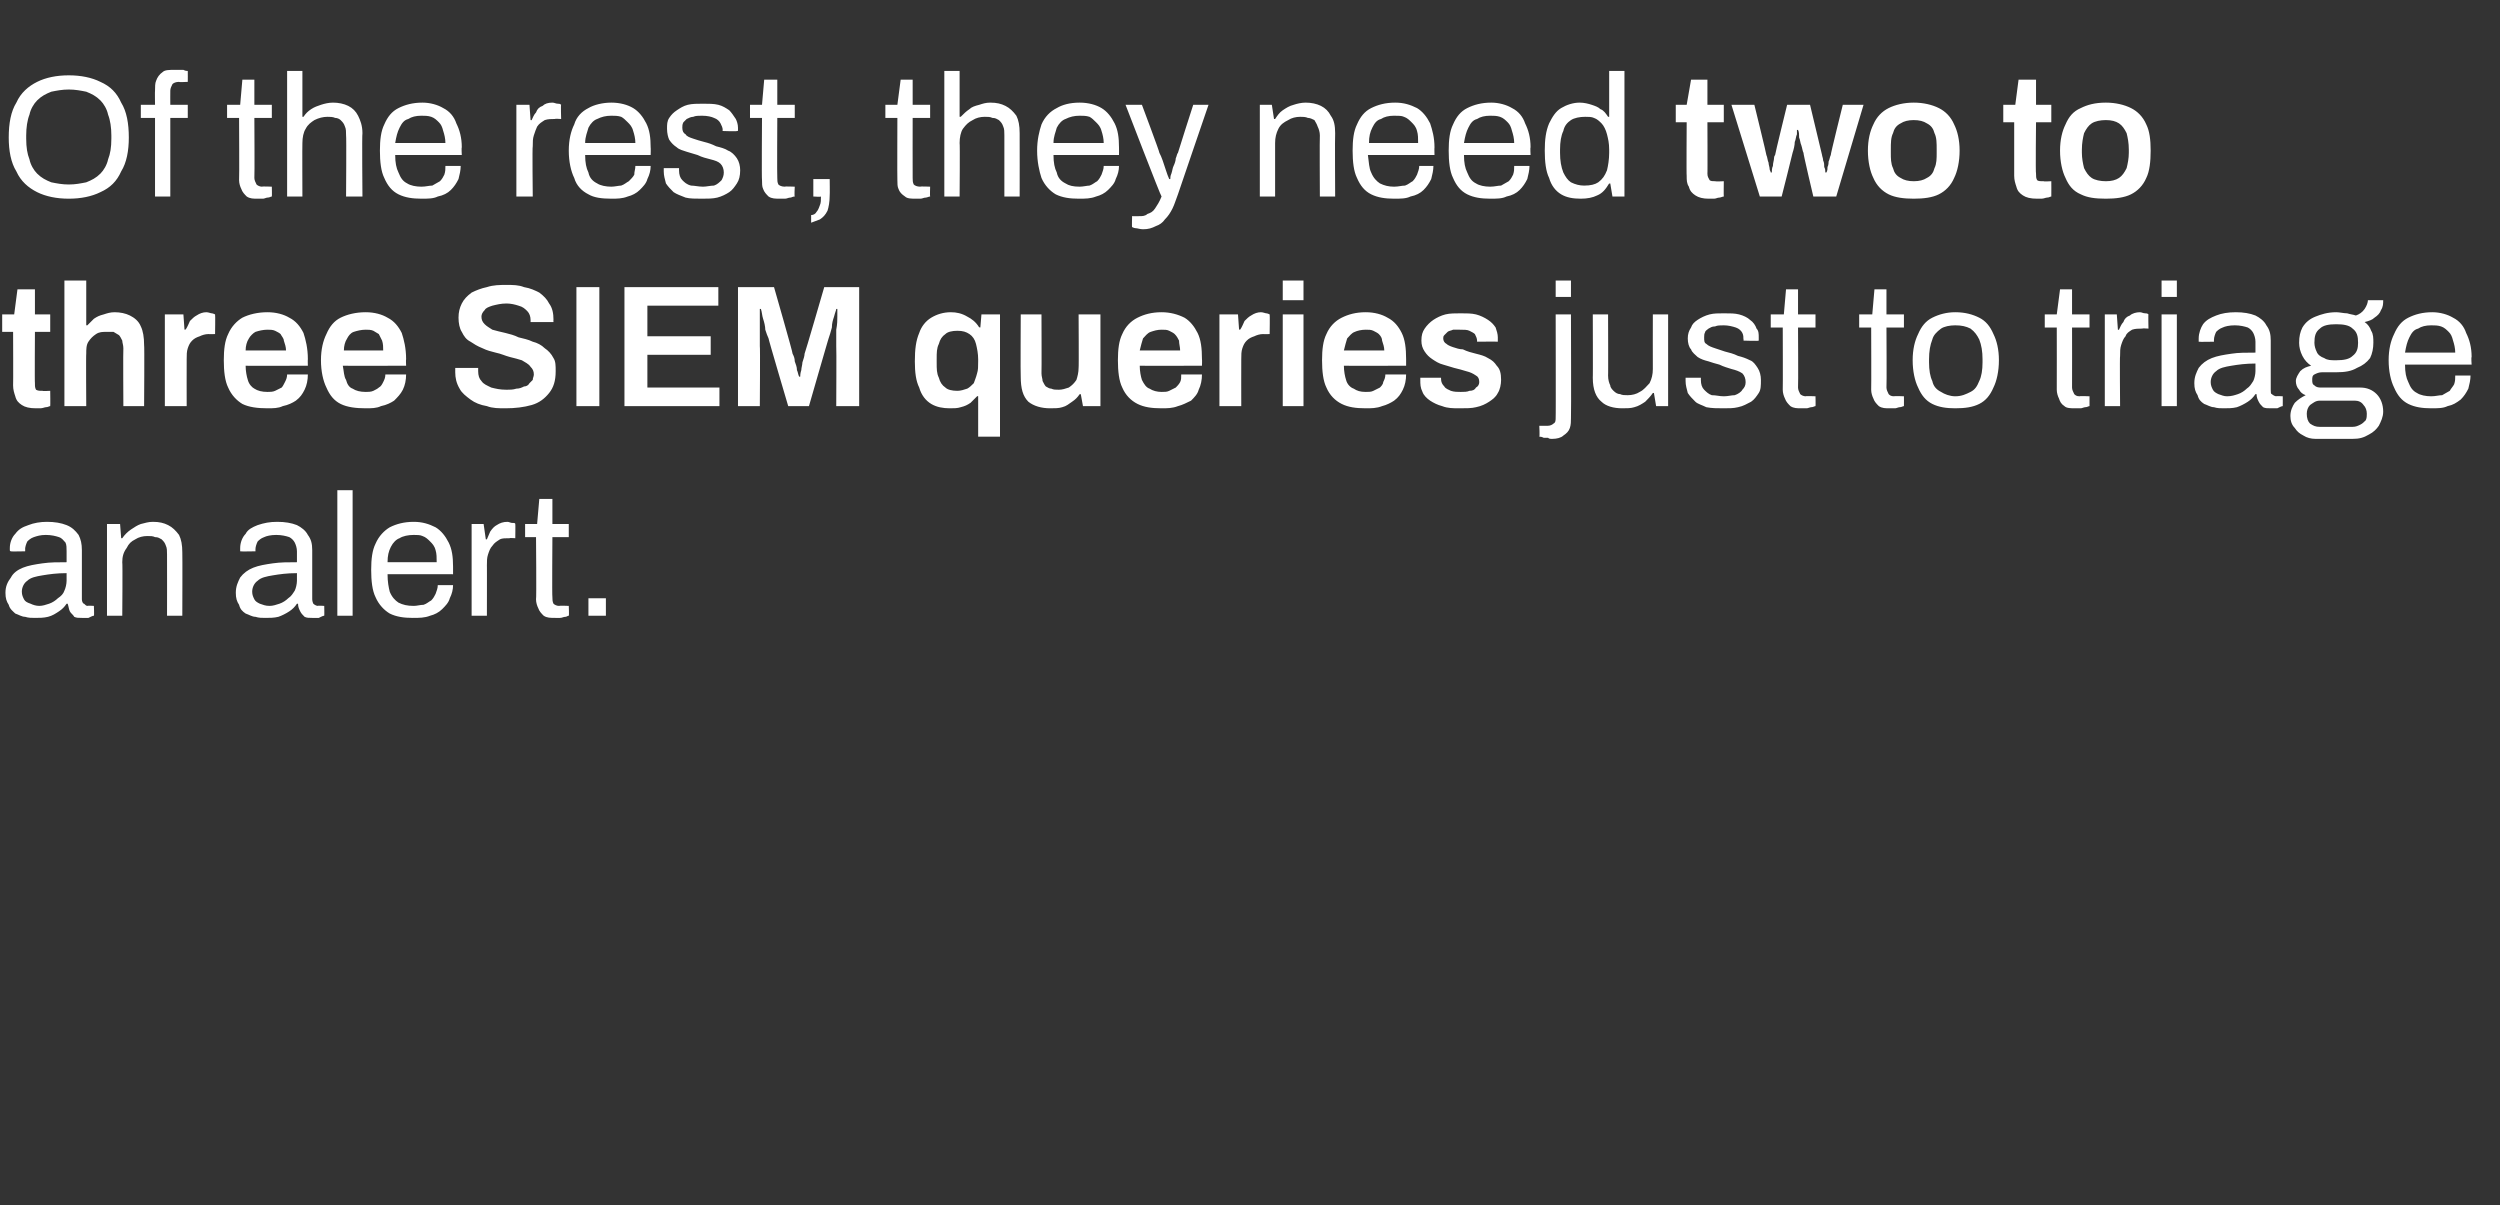 <?xml version="1.0" standalone="no"?><!DOCTYPE svg PUBLIC "-//W3C//DTD SVG 1.1//EN" "http://www.w3.org/Graphics/SVG/1.1/DTD/svg11.dtd"><svg xmlns="http://www.w3.org/2000/svg" version="1.1" width="229px" height="110.4px" viewBox="0 -4 229 110.4" style="top:-4px"><rect x="0" y="-4" width="229" height="110.4" fill="#333333" stroke="none"/>  <desc>Of the rest, they need two to three SIEM queries just to triage an alert.</desc>  <defs/>  <g id="Polygon584101">    <path d="M 3.2 52.6 C 2.9 52.6 2.6 52.6 2.3 52.5 C 2 52.5 1.7 52.3 1.4 52.2 C 1.2 52 0.9 51.8 0.8 51.4 C 0.6 51.1 0.5 50.8 0.5 50.3 C 0.5 49.7 0.7 49.3 1 48.9 C 1.2 48.5 1.6 48.2 2.1 48 C 2.6 47.8 3.2 47.7 3.9 47.6 C 4.6 47.5 5.3 47.5 6.1 47.5 C 6.1 47.5 6.1 46.5 6.1 46.5 C 6.1 46.2 6.1 45.9 6 45.7 C 5.8 45.5 5.7 45.3 5.4 45.2 C 5.1 45.1 4.7 45 4.2 45 C 3.7 45 3.4 45.1 3.1 45.2 C 2.8 45.3 2.6 45.5 2.5 45.6 C 2.4 45.8 2.3 46.1 2.3 46.3 C 2.32 46.29 2.3 46.5 2.3 46.5 C 2.3 46.5 0.96 46.53 1 46.5 C 0.9 46.5 0.9 46.4 0.9 46.4 C 0.9 46.3 0.9 46.3 0.9 46.2 C 0.9 45.7 1.1 45.2 1.4 44.9 C 1.7 44.5 2 44.3 2.6 44.1 C 3.1 43.9 3.7 43.8 4.3 43.8 C 5 43.8 5.6 43.9 6.1 44.1 C 6.6 44.3 6.9 44.6 7.2 45 C 7.4 45.4 7.5 45.8 7.5 46.4 C 7.5 46.4 7.5 50.9 7.5 50.9 C 7.5 51.1 7.6 51.3 7.7 51.3 C 7.8 51.4 7.9 51.5 8 51.5 C 8.02 51.46 8.6 51.5 8.6 51.5 C 8.6 51.5 8.64 52.38 8.6 52.4 C 8.5 52.4 8.3 52.5 8.1 52.6 C 8 52.6 7.8 52.6 7.5 52.6 C 7.2 52.6 7 52.6 6.8 52.5 C 6.7 52.3 6.5 52.2 6.4 52 C 6.3 51.8 6.3 51.6 6.2 51.3 C 6.2 51.3 6.1 51.3 6.1 51.3 C 5.9 51.6 5.7 51.8 5.4 52 C 5.1 52.2 4.8 52.4 4.4 52.5 C 4 52.6 3.6 52.6 3.2 52.6 Z M 3.6 51.5 C 3.9 51.5 4.2 51.4 4.5 51.3 C 4.8 51.2 5.1 51 5.3 50.8 C 5.6 50.6 5.8 50.4 5.9 50.1 C 6 49.9 6.1 49.5 6.1 49.2 C 6.1 49.2 6.1 48.5 6.1 48.5 C 5.2 48.5 4.5 48.6 3.9 48.7 C 3.3 48.8 2.8 48.9 2.5 49.2 C 2.2 49.4 2 49.8 2 50.2 C 2 50.5 2.1 50.7 2.2 50.9 C 2.3 51.1 2.5 51.2 2.8 51.3 C 3 51.4 3.3 51.5 3.6 51.5 Z M 9.8 52.4 L 9.8 44 L 11 44 L 11.1 45.3 C 11.1 45.3 11.21 45.3 11.2 45.3 C 11.4 45 11.7 44.7 12 44.5 C 12.3 44.3 12.6 44.1 12.9 44 C 13.3 43.9 13.6 43.8 14 43.8 C 14.6 43.8 15 43.9 15.4 44.1 C 15.8 44.3 16.1 44.6 16.4 45 C 16.6 45.4 16.7 45.9 16.7 46.6 C 16.72 46.64 16.7 52.4 16.7 52.4 L 15.3 52.4 C 15.3 52.4 15.31 46.83 15.3 46.8 C 15.3 46.5 15.3 46.2 15.2 46 C 15.1 45.7 15 45.6 14.8 45.4 C 14.6 45.3 14.5 45.2 14.2 45.2 C 14 45.1 13.8 45.1 13.5 45.1 C 13.1 45.1 12.7 45.2 12.4 45.4 C 12 45.6 11.8 45.8 11.6 46.2 C 11.3 46.6 11.2 47 11.2 47.5 C 11.24 47.5 11.2 52.4 11.2 52.4 L 9.8 52.4 Z M 24.3 52.6 C 24 52.6 23.7 52.6 23.4 52.5 C 23.1 52.5 22.8 52.3 22.5 52.2 C 22.2 52 22 51.8 21.9 51.4 C 21.7 51.1 21.6 50.8 21.6 50.3 C 21.6 49.7 21.8 49.3 22 48.9 C 22.3 48.5 22.7 48.2 23.2 48 C 23.7 47.8 24.3 47.7 25 47.6 C 25.7 47.5 26.4 47.5 27.2 47.5 C 27.2 47.5 27.2 46.5 27.2 46.5 C 27.2 46.2 27.1 45.9 27 45.7 C 26.9 45.5 26.7 45.3 26.5 45.2 C 26.2 45.1 25.8 45 25.3 45 C 24.8 45 24.4 45.1 24.2 45.2 C 23.9 45.3 23.7 45.5 23.6 45.6 C 23.5 45.8 23.4 46.1 23.4 46.3 C 23.4 46.29 23.4 46.5 23.4 46.5 C 23.4 46.5 22.04 46.53 22 46.5 C 22 46.5 22 46.4 22 46.4 C 22 46.3 22 46.3 22 46.2 C 22 45.7 22.2 45.2 22.5 44.9 C 22.7 44.5 23.1 44.3 23.6 44.1 C 24.2 43.9 24.7 43.8 25.4 43.8 C 26.1 43.8 26.7 43.9 27.2 44.1 C 27.6 44.3 28 44.6 28.2 45 C 28.5 45.4 28.6 45.8 28.6 46.4 C 28.6 46.4 28.6 50.9 28.6 50.9 C 28.6 51.1 28.7 51.3 28.7 51.3 C 28.8 51.4 29 51.5 29.1 51.5 C 29.1 51.46 29.7 51.5 29.7 51.5 C 29.7 51.5 29.72 52.38 29.7 52.4 C 29.6 52.4 29.4 52.5 29.2 52.6 C 29 52.6 28.8 52.6 28.6 52.6 C 28.3 52.6 28.1 52.6 27.9 52.5 C 27.7 52.3 27.6 52.2 27.5 52 C 27.4 51.8 27.3 51.6 27.3 51.3 C 27.3 51.3 27.2 51.3 27.2 51.3 C 27 51.6 26.8 51.8 26.5 52 C 26.2 52.2 25.8 52.4 25.5 52.5 C 25.1 52.6 24.7 52.6 24.3 52.6 Z M 24.7 51.5 C 25 51.5 25.3 51.4 25.6 51.3 C 25.9 51.2 26.2 51 26.4 50.8 C 26.7 50.6 26.8 50.4 27 50.1 C 27.1 49.9 27.2 49.5 27.2 49.2 C 27.2 49.2 27.2 48.5 27.2 48.5 C 26.3 48.5 25.6 48.6 25 48.7 C 24.4 48.8 23.9 48.9 23.6 49.2 C 23.3 49.4 23.1 49.8 23.1 50.2 C 23.1 50.5 23.2 50.7 23.3 50.9 C 23.4 51.1 23.6 51.2 23.8 51.3 C 24.1 51.4 24.3 51.5 24.7 51.5 Z M 30.9 52.4 L 30.9 40.9 L 32.3 40.9 L 32.3 52.4 L 30.9 52.4 Z M 37.8 52.6 C 37 52.6 36.3 52.5 35.7 52.2 C 35.2 51.9 34.7 51.4 34.4 50.7 C 34.1 50.1 34 49.2 34 48.2 C 34 47.2 34.1 46.4 34.4 45.8 C 34.7 45.1 35.2 44.6 35.7 44.3 C 36.3 44 37 43.8 37.9 43.8 C 38.7 43.8 39.3 44 39.9 44.3 C 40.4 44.6 40.8 45.1 41.1 45.7 C 41.4 46.3 41.5 47 41.5 47.9 C 41.5 47.92 41.5 48.6 41.5 48.6 C 41.5 48.6 35.45 48.59 35.5 48.6 C 35.5 49.3 35.6 49.8 35.7 50.2 C 35.9 50.7 36.2 51 36.5 51.2 C 36.9 51.4 37.3 51.5 37.9 51.5 C 38.2 51.5 38.5 51.4 38.8 51.4 C 39.1 51.3 39.3 51.1 39.5 51 C 39.7 50.8 39.8 50.6 39.9 50.4 C 40 50.1 40.1 49.9 40.1 49.6 C 40.1 49.6 41.5 49.6 41.5 49.6 C 41.5 50 41.4 50.4 41.2 50.8 C 41.1 51.2 40.8 51.5 40.5 51.8 C 40.2 52.1 39.8 52.3 39.4 52.4 C 38.9 52.6 38.4 52.6 37.8 52.6 Z M 35.5 47.5 C 35.5 47.5 40 47.5 40 47.5 C 40 47.1 40 46.7 39.9 46.4 C 39.8 46 39.6 45.8 39.4 45.6 C 39.2 45.4 39 45.2 38.7 45.1 C 38.5 45 38.2 45 37.9 45 C 37.4 45 36.9 45.1 36.6 45.3 C 36.3 45.4 36 45.7 35.8 46.1 C 35.6 46.5 35.5 46.9 35.5 47.5 Z M 43.2 52.4 L 43.2 44 L 44.3 44 L 44.5 45.4 C 44.5 45.4 44.58 45.42 44.6 45.4 C 44.7 45.2 44.8 44.9 44.9 44.7 C 45.1 44.4 45.3 44.2 45.5 44.1 C 45.8 43.9 46.1 43.8 46.5 43.8 C 46.6 43.8 46.8 43.9 46.9 43.9 C 47.1 43.9 47.2 43.9 47.2 44 C 47.22 43.97 47.2 45.3 47.2 45.3 C 47.2 45.3 46.69 45.26 46.7 45.3 C 46.3 45.3 46 45.3 45.8 45.4 C 45.5 45.6 45.3 45.7 45.1 46 C 44.9 46.2 44.8 46.5 44.7 46.8 C 44.6 47.1 44.6 47.4 44.6 47.8 C 44.61 47.76 44.6 52.4 44.6 52.4 L 43.2 52.4 Z M 50.9 52.6 C 50.4 52.6 50.1 52.6 49.8 52.4 C 49.6 52.2 49.4 52 49.3 51.7 C 49.2 51.5 49.1 51.2 49.1 50.9 C 49.15 50.86 49.1 45.2 49.1 45.2 L 48.1 45.2 L 48.1 44 L 49.2 44 L 49.4 41.7 L 50.6 41.7 L 50.6 44 L 52.1 44 L 52.1 45.2 L 50.6 45.2 C 50.6 45.2 50.56 50.66 50.6 50.7 C 50.6 50.9 50.6 51.1 50.7 51.3 C 50.8 51.4 51 51.5 51.2 51.5 C 51.25 51.46 52.1 51.5 52.1 51.5 C 52.1 51.5 52.14 52.38 52.1 52.4 C 52 52.4 51.9 52.5 51.8 52.5 C 51.6 52.5 51.5 52.6 51.3 52.6 C 51.1 52.6 51 52.6 50.9 52.6 Z M 53.9 52.4 L 53.9 50.8 L 55.5 50.8 L 55.5 52.4 L 53.9 52.4 Z " stroke="none" fill="#ffffff"/>  </g>  <g id="Polygon584100">    <path d="M 3.3 33.4 C 2.7 33.4 2.3 33.3 2 33.1 C 1.7 32.9 1.5 32.7 1.4 32.3 C 1.3 32 1.2 31.7 1.2 31.3 C 1.22 31.33 1.2 26.4 1.2 26.4 L 0.2 26.4 L 0.2 24.8 L 1.3 24.8 L 1.6 22.5 L 3.2 22.5 L 3.2 24.8 L 4.6 24.8 L 4.6 26.4 L 3.2 26.4 C 3.2 26.4 3.17 31.14 3.2 31.1 C 3.2 31.4 3.2 31.5 3.3 31.7 C 3.5 31.8 3.6 31.8 3.9 31.8 C 3.87 31.84 4.6 31.8 4.6 31.8 C 4.6 31.8 4.62 33.18 4.6 33.2 C 4.5 33.2 4.4 33.3 4.2 33.3 C 4.1 33.3 3.9 33.4 3.7 33.4 C 3.6 33.4 3.4 33.4 3.3 33.4 Z M 5.9 33.2 L 5.9 21.7 L 7.9 21.7 L 7.9 25.8 C 7.9 25.8 7.98 25.79 8 25.8 C 8.2 25.6 8.4 25.4 8.6 25.2 C 8.9 25 9.1 24.9 9.5 24.8 C 9.8 24.7 10.1 24.6 10.5 24.6 C 11 24.6 11.5 24.7 11.9 24.9 C 12.3 25.1 12.7 25.4 12.9 25.9 C 13.1 26.3 13.2 26.9 13.2 27.6 C 13.24 27.57 13.2 33.2 13.2 33.2 L 11.3 33.2 C 11.3 33.2 11.27 27.92 11.3 27.9 C 11.3 27.6 11.2 27.4 11.2 27.2 C 11.1 27 11 26.8 10.9 26.7 C 10.7 26.6 10.6 26.5 10.4 26.4 C 10.2 26.4 10 26.4 9.7 26.4 C 9.4 26.4 9.1 26.4 8.8 26.6 C 8.5 26.8 8.3 27 8.1 27.3 C 7.9 27.6 7.9 28 7.9 28.4 C 7.87 28.35 7.9 33.2 7.9 33.2 L 5.9 33.2 Z M 15.1 33.2 L 15.1 24.8 L 16.8 24.8 L 16.9 26.2 C 16.9 26.2 17.04 26.16 17 26.2 C 17.2 25.9 17.3 25.6 17.4 25.4 C 17.6 25.2 17.8 25 18 24.9 C 18.3 24.7 18.6 24.6 18.9 24.6 C 19.1 24.6 19.3 24.7 19.4 24.7 C 19.5 24.7 19.7 24.8 19.7 24.8 C 19.73 24.78 19.7 26.6 19.7 26.6 C 19.7 26.6 19.14 26.62 19.1 26.6 C 18.8 26.6 18.5 26.7 18.3 26.8 C 18 26.9 17.8 27 17.6 27.2 C 17.4 27.4 17.3 27.6 17.2 27.9 C 17.1 28.2 17.1 28.5 17.1 28.9 C 17.09 28.91 17.1 33.2 17.1 33.2 L 15.1 33.2 Z M 24.5 33.4 C 23.6 33.4 22.8 33.3 22.2 33 C 21.7 32.7 21.2 32.2 20.9 31.5 C 20.6 30.9 20.5 30 20.5 29 C 20.5 28 20.6 27.2 20.9 26.6 C 21.2 25.9 21.7 25.4 22.2 25.1 C 22.8 24.8 23.6 24.6 24.5 24.6 C 25.3 24.6 26 24.8 26.5 25.1 C 27.1 25.4 27.5 25.9 27.8 26.5 C 28 27.1 28.2 27.9 28.2 28.9 C 28.18 28.94 28.2 29.5 28.2 29.5 C 28.2 29.5 22.46 29.52 22.5 29.5 C 22.5 30 22.6 30.5 22.7 30.8 C 22.8 31.2 23.1 31.5 23.3 31.6 C 23.6 31.8 24 31.9 24.5 31.9 C 24.7 31.9 25 31.9 25.2 31.8 C 25.4 31.7 25.6 31.6 25.8 31.5 C 25.9 31.4 26 31.2 26.1 31 C 26.2 30.8 26.3 30.6 26.3 30.3 C 26.3 30.3 28.2 30.3 28.2 30.3 C 28.2 30.8 28.1 31.3 27.9 31.7 C 27.7 32.1 27.5 32.4 27.1 32.7 C 26.8 32.9 26.4 33.1 25.9 33.2 C 25.5 33.4 25 33.4 24.5 33.4 Z M 22.5 28.1 C 22.5 28.1 26.2 28.1 26.2 28.1 C 26.2 27.8 26.1 27.5 26 27.2 C 26 27 25.8 26.8 25.7 26.6 C 25.6 26.5 25.4 26.4 25.2 26.3 C 25 26.2 24.7 26.2 24.5 26.2 C 24.1 26.2 23.7 26.3 23.4 26.4 C 23.2 26.5 22.9 26.8 22.8 27 C 22.6 27.3 22.5 27.7 22.5 28.1 Z M 33.5 33.4 C 32.6 33.4 31.8 33.3 31.2 33 C 30.6 32.7 30.2 32.2 29.9 31.5 C 29.6 30.9 29.4 30 29.4 29 C 29.4 28 29.6 27.2 29.9 26.6 C 30.2 25.9 30.6 25.4 31.2 25.1 C 31.8 24.8 32.6 24.6 33.5 24.6 C 34.3 24.6 35 24.8 35.5 25.1 C 36.1 25.4 36.5 25.9 36.8 26.5 C 37 27.1 37.2 27.9 37.2 28.9 C 37.17 28.94 37.2 29.5 37.2 29.5 C 37.2 29.5 31.44 29.52 31.4 29.5 C 31.5 30 31.5 30.5 31.7 30.8 C 31.8 31.2 32 31.5 32.3 31.6 C 32.6 31.8 33 31.9 33.5 31.9 C 33.7 31.9 34 31.9 34.2 31.8 C 34.4 31.7 34.6 31.6 34.7 31.5 C 34.9 31.4 35 31.2 35.1 31 C 35.2 30.8 35.3 30.6 35.3 30.3 C 35.3 30.3 37.2 30.3 37.2 30.3 C 37.2 30.8 37.1 31.3 36.9 31.7 C 36.7 32.1 36.4 32.4 36.1 32.7 C 35.8 32.9 35.4 33.1 34.9 33.2 C 34.5 33.4 34 33.4 33.5 33.4 Z M 31.5 28.1 C 31.5 28.1 35.1 28.1 35.1 28.1 C 35.1 27.8 35.1 27.5 35 27.2 C 34.9 27 34.8 26.8 34.7 26.6 C 34.5 26.5 34.4 26.4 34.2 26.3 C 34 26.2 33.7 26.2 33.5 26.2 C 33.1 26.2 32.7 26.3 32.4 26.4 C 32.1 26.5 31.9 26.8 31.8 27 C 31.6 27.3 31.5 27.7 31.5 28.1 Z M 46.3 33.4 C 45.7 33.4 45.1 33.4 44.6 33.2 C 44 33.1 43.5 32.9 43.1 32.6 C 42.7 32.3 42.3 32 42.1 31.6 C 41.8 31.1 41.7 30.6 41.7 30.1 C 41.7 30 41.7 29.9 41.7 29.9 C 41.7 29.8 41.7 29.8 41.7 29.7 C 41.7 29.7 43.8 29.7 43.8 29.7 C 43.8 29.7 43.8 29.8 43.8 29.8 C 43.8 29.9 43.8 30 43.8 30 C 43.8 30.4 43.9 30.7 44.1 30.9 C 44.3 31.2 44.6 31.3 45 31.5 C 45.4 31.6 45.8 31.7 46.4 31.7 C 46.7 31.7 47 31.7 47.3 31.6 C 47.6 31.6 47.8 31.5 48 31.4 C 48.2 31.4 48.4 31.3 48.5 31.1 C 48.6 31 48.7 30.9 48.8 30.8 C 48.8 30.6 48.9 30.5 48.9 30.3 C 48.9 30 48.8 29.8 48.6 29.6 C 48.4 29.3 48.1 29.2 47.8 29 C 47.5 28.9 47.1 28.8 46.7 28.7 C 46.3 28.6 45.9 28.4 45.4 28.3 C 45 28.2 44.6 28.1 44.2 27.9 C 43.7 27.7 43.4 27.5 43.1 27.3 C 42.7 27.1 42.5 26.8 42.3 26.4 C 42.1 26.1 42 25.6 42 25.1 C 42 24.6 42.1 24.2 42.3 23.8 C 42.5 23.4 42.8 23.1 43.2 22.8 C 43.6 22.6 44.1 22.4 44.6 22.3 C 45.2 22.1 45.8 22.1 46.4 22.1 C 47 22.1 47.5 22.1 48 22.3 C 48.6 22.4 49 22.6 49.4 22.8 C 49.8 23.1 50.1 23.4 50.3 23.8 C 50.6 24.2 50.7 24.7 50.7 25.3 C 50.68 25.26 50.7 25.5 50.7 25.5 L 48.6 25.5 C 48.6 25.5 48.61 25.3 48.6 25.3 C 48.6 25 48.5 24.7 48.3 24.5 C 48.1 24.3 47.9 24.1 47.5 24 C 47.2 23.9 46.8 23.8 46.4 23.8 C 45.9 23.8 45.5 23.9 45.1 24 C 44.8 24.1 44.5 24.2 44.4 24.4 C 44.2 24.6 44.1 24.8 44.1 25 C 44.1 25.3 44.2 25.5 44.4 25.7 C 44.6 25.9 44.8 26 45.1 26.2 C 45.5 26.3 45.8 26.4 46.3 26.5 C 46.7 26.6 47.1 26.7 47.5 26.9 C 47.9 27 48.4 27.1 48.8 27.3 C 49.2 27.4 49.6 27.6 49.9 27.9 C 50.2 28.1 50.5 28.4 50.7 28.8 C 50.9 29.1 50.9 29.5 50.9 30 C 50.9 30.9 50.7 31.5 50.3 32 C 49.9 32.5 49.4 32.9 48.7 33.1 C 48 33.3 47.2 33.4 46.3 33.4 Z M 52.8 33.2 L 52.8 22.3 L 54.9 22.3 L 54.9 33.2 L 52.8 33.2 Z M 57.2 33.2 L 57.2 22.3 L 65.8 22.3 L 65.8 24 L 59.3 24 L 59.3 26.8 L 65.1 26.8 L 65.1 28.5 L 59.3 28.5 L 59.3 31.5 L 65.9 31.5 L 65.9 33.2 L 57.2 33.2 Z M 67.6 33.2 L 67.6 22.3 L 70.9 22.3 C 70.9 22.3 72.65 28.38 72.6 28.4 C 72.7 28.6 72.8 28.8 72.8 29.1 C 72.9 29.4 73 29.6 73 29.9 C 73.1 30.1 73.1 30.3 73.2 30.5 C 73.2 30.5 73.3 30.5 73.3 30.5 C 73.3 30.4 73.3 30.2 73.4 29.9 C 73.4 29.7 73.5 29.4 73.5 29.2 C 73.6 28.9 73.7 28.6 73.7 28.4 C 73.74 28.37 75.5 22.3 75.5 22.3 L 78.7 22.3 L 78.7 33.2 L 76.6 33.2 C 76.6 33.2 76.63 27.7 76.6 27.7 C 76.6 27.2 76.6 26.7 76.6 26.2 C 76.7 25.7 76.7 25.3 76.7 25 C 76.7 24.6 76.7 24.4 76.7 24.3 C 76.7 24.3 76.6 24.3 76.6 24.3 C 76.6 24.4 76.5 24.6 76.4 25 C 76.3 25.3 76.2 25.6 76.2 26 C 76.1 26.4 76 26.7 75.9 27 C 75.9 26.96 74.1 33.2 74.1 33.2 L 72.2 33.2 C 72.2 33.2 70.36 26.98 70.4 27 C 70.3 26.8 70.2 26.5 70.1 26.2 C 70.1 25.9 70 25.5 69.9 25.2 C 69.8 24.9 69.8 24.6 69.7 24.3 C 69.7 24.3 69.6 24.3 69.6 24.3 C 69.6 24.6 69.6 25 69.6 25.4 C 69.6 25.8 69.6 26.2 69.6 26.6 C 69.6 27 69.6 27.4 69.6 27.7 C 69.64 27.7 69.6 33.2 69.6 33.2 L 67.6 33.2 Z M 89.6 36 L 89.6 32.3 C 89.6 32.3 89.51 32.27 89.5 32.3 C 89.3 32.5 89.1 32.7 88.9 32.9 C 88.6 33.1 88.4 33.2 88 33.3 C 87.7 33.4 87.4 33.4 87 33.4 C 86.4 33.4 85.8 33.3 85.3 33 C 84.8 32.7 84.4 32.2 84.2 31.5 C 83.9 30.9 83.8 30.1 83.8 29.1 C 83.8 28 83.9 27.2 84.2 26.5 C 84.4 25.9 84.8 25.4 85.3 25.1 C 85.8 24.8 86.4 24.6 87.1 24.6 C 87.6 24.6 88.1 24.7 88.6 25 C 89 25.2 89.4 25.5 89.7 26 C 89.67 25.95 89.8 26 89.8 26 L 89.9 24.8 L 91.6 24.8 L 91.6 36 L 89.6 36 Z M 87.7 31.8 C 88 31.8 88.3 31.7 88.6 31.6 C 88.8 31.5 89 31.3 89.2 31.1 C 89.3 30.8 89.4 30.6 89.5 30.2 C 89.6 29.9 89.6 29.6 89.6 29.1 C 89.6 29.1 89.6 28.9 89.6 28.9 C 89.6 28.4 89.5 27.9 89.4 27.5 C 89.3 27.1 89.1 26.8 88.8 26.6 C 88.5 26.4 88.2 26.3 87.7 26.3 C 87.2 26.3 86.8 26.4 86.6 26.6 C 86.3 26.8 86.1 27.1 86 27.5 C 85.8 27.9 85.8 28.3 85.8 28.9 C 85.8 28.9 85.8 29.2 85.8 29.2 C 85.8 29.8 85.8 30.2 86 30.6 C 86.1 31 86.3 31.3 86.6 31.5 C 86.8 31.7 87.2 31.8 87.7 31.8 Z M 96.2 33.4 C 95.4 33.4 94.7 33.2 94.2 32.8 C 93.7 32.3 93.5 31.6 93.5 30.5 C 93.47 30.51 93.5 24.8 93.5 24.8 L 95.4 24.8 C 95.4 24.8 95.42 30.16 95.4 30.2 C 95.4 30.5 95.5 30.7 95.5 30.9 C 95.6 31.1 95.7 31.3 95.8 31.4 C 96 31.5 96.1 31.6 96.3 31.6 C 96.5 31.7 96.7 31.7 97 31.7 C 97.3 31.7 97.6 31.6 97.9 31.5 C 98.2 31.3 98.4 31.1 98.6 30.8 C 98.7 30.5 98.8 30.1 98.8 29.7 C 98.83 29.73 98.8 24.8 98.8 24.8 L 100.8 24.8 L 100.8 33.2 L 99.2 33.2 L 99 32.1 C 99 32.1 98.89 32.13 98.9 32.1 C 98.7 32.4 98.5 32.6 98.2 32.8 C 97.9 33 97.7 33.2 97.3 33.3 C 97 33.4 96.6 33.4 96.2 33.4 Z M 106.4 33.4 C 105.5 33.4 104.8 33.3 104.2 33 C 103.6 32.7 103.1 32.2 102.8 31.5 C 102.5 30.9 102.4 30 102.4 29 C 102.4 28 102.5 27.2 102.8 26.6 C 103.1 25.9 103.6 25.4 104.2 25.1 C 104.8 24.8 105.5 24.6 106.4 24.6 C 107.2 24.6 107.9 24.8 108.5 25.1 C 109 25.4 109.4 25.9 109.7 26.5 C 110 27.1 110.1 27.9 110.1 28.9 C 110.12 28.94 110.1 29.5 110.1 29.5 C 110.1 29.5 104.39 29.52 104.4 29.5 C 104.4 30 104.5 30.5 104.6 30.8 C 104.8 31.2 105 31.5 105.3 31.6 C 105.6 31.8 106 31.9 106.4 31.9 C 106.7 31.9 106.9 31.9 107.1 31.8 C 107.3 31.7 107.5 31.6 107.7 31.5 C 107.8 31.4 108 31.2 108.1 31 C 108.2 30.8 108.2 30.6 108.2 30.3 C 108.2 30.3 110.1 30.3 110.1 30.3 C 110.1 30.8 110 31.3 109.8 31.7 C 109.7 32.1 109.4 32.4 109.1 32.7 C 108.7 32.9 108.3 33.1 107.9 33.2 C 107.4 33.4 106.9 33.4 106.4 33.4 Z M 104.4 28.1 C 104.4 28.1 108.1 28.1 108.1 28.1 C 108.1 27.8 108 27.5 108 27.2 C 107.9 27 107.8 26.8 107.6 26.6 C 107.5 26.5 107.3 26.4 107.1 26.3 C 106.9 26.2 106.7 26.2 106.4 26.2 C 106 26.2 105.7 26.3 105.4 26.4 C 105.1 26.5 104.9 26.8 104.7 27 C 104.6 27.3 104.5 27.7 104.4 28.1 Z M 111.7 33.2 L 111.7 24.8 L 113.4 24.8 L 113.5 26.2 C 113.5 26.2 113.65 26.16 113.6 26.2 C 113.8 25.9 113.9 25.6 114 25.4 C 114.2 25.2 114.4 25 114.6 24.9 C 114.9 24.7 115.2 24.6 115.5 24.6 C 115.7 24.6 115.9 24.7 116 24.7 C 116.1 24.7 116.3 24.8 116.3 24.8 C 116.33 24.78 116.3 26.6 116.3 26.6 C 116.3 26.6 115.74 26.62 115.7 26.6 C 115.4 26.6 115.1 26.7 114.9 26.8 C 114.6 26.9 114.4 27 114.2 27.2 C 114 27.4 113.9 27.6 113.8 27.9 C 113.7 28.2 113.7 28.5 113.7 28.9 C 113.69 28.91 113.7 33.2 113.7 33.2 L 111.7 33.2 Z M 117.5 23.5 L 117.5 21.7 L 119.4 21.7 L 119.4 23.5 L 117.5 23.5 Z M 117.5 33.2 L 117.5 24.8 L 119.4 24.8 L 119.4 33.2 L 117.5 33.2 Z M 125.1 33.4 C 124.2 33.4 123.5 33.3 122.9 33 C 122.3 32.7 121.8 32.2 121.5 31.5 C 121.2 30.9 121.1 30 121.1 29 C 121.1 28 121.2 27.2 121.5 26.6 C 121.8 25.9 122.3 25.4 122.9 25.1 C 123.5 24.8 124.2 24.6 125.1 24.6 C 125.9 24.6 126.6 24.8 127.1 25.1 C 127.7 25.4 128.1 25.9 128.4 26.5 C 128.7 27.1 128.8 27.9 128.8 28.9 C 128.8 28.94 128.8 29.5 128.8 29.5 C 128.8 29.5 123.07 29.52 123.1 29.5 C 123.1 30 123.2 30.5 123.3 30.8 C 123.4 31.2 123.7 31.5 124 31.6 C 124.3 31.8 124.6 31.9 125.1 31.9 C 125.4 31.9 125.6 31.9 125.8 31.8 C 126 31.7 126.2 31.6 126.4 31.5 C 126.5 31.4 126.7 31.2 126.7 31 C 126.8 30.8 126.9 30.6 126.9 30.3 C 126.9 30.3 128.8 30.3 128.8 30.3 C 128.8 30.8 128.7 31.3 128.5 31.7 C 128.3 32.1 128.1 32.4 127.7 32.7 C 127.4 32.9 127 33.1 126.6 33.2 C 126.1 33.4 125.6 33.4 125.1 33.4 Z M 123.1 28.1 C 123.1 28.1 126.8 28.1 126.8 28.1 C 126.8 27.8 126.7 27.5 126.6 27.2 C 126.6 27 126.5 26.8 126.3 26.6 C 126.2 26.5 126 26.4 125.8 26.3 C 125.6 26.2 125.4 26.2 125.1 26.2 C 124.7 26.2 124.3 26.3 124.1 26.4 C 123.8 26.5 123.6 26.8 123.4 27 C 123.3 27.3 123.2 27.7 123.1 28.1 Z M 133.7 33.4 C 133.1 33.4 132.6 33.4 132.1 33.2 C 131.7 33.1 131.3 32.9 131 32.7 C 130.7 32.5 130.4 32.2 130.3 31.9 C 130.1 31.5 130.1 31.2 130.1 30.8 C 130.1 30.8 130.1 30.7 130.1 30.7 C 130.1 30.6 130.1 30.6 130.1 30.6 C 130.1 30.6 132 30.6 132 30.6 C 132 30.6 132 30.6 132 30.7 C 132 30.7 132 30.7 132 30.7 C 132 31 132.1 31.2 132.3 31.4 C 132.4 31.6 132.7 31.7 132.9 31.8 C 133.2 31.9 133.5 31.9 133.8 31.9 C 134.1 31.9 134.4 31.9 134.6 31.8 C 134.9 31.8 135.1 31.7 135.2 31.5 C 135.4 31.4 135.5 31.2 135.5 31 C 135.5 30.7 135.4 30.5 135.2 30.4 C 134.9 30.2 134.7 30.1 134.3 30 C 134 29.9 133.6 29.8 133.2 29.7 C 132.9 29.6 132.5 29.5 132.2 29.4 C 131.8 29.3 131.5 29.1 131.2 28.9 C 130.9 28.7 130.7 28.5 130.5 28.2 C 130.3 27.9 130.2 27.6 130.2 27.2 C 130.2 26.7 130.3 26.4 130.5 26.1 C 130.7 25.8 131 25.5 131.3 25.3 C 131.6 25.1 132 24.9 132.4 24.8 C 132.8 24.7 133.3 24.7 133.8 24.7 C 134.3 24.7 134.8 24.7 135.2 24.8 C 135.6 24.9 136 25.1 136.3 25.3 C 136.6 25.5 136.8 25.7 137 26 C 137.1 26.3 137.2 26.6 137.2 26.9 C 137.2 27 137.2 27.1 137.2 27.2 C 137.2 27.2 137.2 27.3 137.2 27.3 C 137.21 27.28 135.3 27.3 135.3 27.3 C 135.3 27.3 135.3 27.17 135.3 27.2 C 135.3 27 135.2 26.8 135.1 26.6 C 135 26.5 134.8 26.4 134.6 26.3 C 134.4 26.2 134.1 26.2 133.7 26.2 C 133.5 26.2 133.3 26.2 133.1 26.2 C 132.9 26.3 132.7 26.3 132.6 26.4 C 132.5 26.5 132.4 26.6 132.3 26.7 C 132.2 26.8 132.2 26.9 132.2 27 C 132.2 27.2 132.3 27.4 132.5 27.5 C 132.6 27.6 132.8 27.7 133.1 27.8 C 133.4 27.9 133.7 28 134 28 C 134.4 28.2 134.8 28.3 135.2 28.4 C 135.6 28.5 136 28.6 136.3 28.8 C 136.7 29 136.9 29.2 137.1 29.5 C 137.4 29.8 137.5 30.2 137.5 30.8 C 137.5 31.2 137.4 31.7 137.2 32 C 137 32.4 136.7 32.6 136.4 32.8 C 136.1 33 135.7 33.2 135.2 33.3 C 134.8 33.4 134.3 33.4 133.7 33.4 Z M 142.5 23.2 L 142.5 21.7 L 143.9 21.7 L 143.9 23.2 L 142.5 23.2 Z M 142.2 36.2 C 142 36.2 141.9 36.2 141.8 36.1 C 141.6 36.1 141.5 36.1 141.4 36.1 C 141.2 36 141.1 36 141 36 C 141.05 35.98 141 35 141 35 C 141 35 141.77 35.01 141.8 35 C 142 35 142.2 34.9 142.3 34.8 C 142.5 34.7 142.5 34.5 142.5 34.2 C 142.52 34.24 142.5 24.8 142.5 24.8 L 143.9 24.8 C 143.9 24.8 143.93 34.27 143.9 34.3 C 143.9 34.6 143.9 34.9 143.8 35.2 C 143.7 35.5 143.5 35.7 143.2 35.9 C 143 36.1 142.6 36.2 142.2 36.2 Z M 148.6 33.4 C 147.8 33.4 147.1 33.2 146.7 32.8 C 146.2 32.4 145.9 31.7 145.9 30.6 C 145.92 30.64 145.9 24.8 145.9 24.8 L 147.3 24.8 C 147.3 24.8 147.32 30.45 147.3 30.4 C 147.3 30.8 147.4 31.1 147.5 31.3 C 147.5 31.5 147.7 31.7 147.8 31.8 C 148 32 148.2 32.1 148.4 32.1 C 148.6 32.2 148.8 32.2 149.1 32.2 C 149.5 32.2 149.9 32.1 150.2 31.9 C 150.6 31.7 150.8 31.4 151.1 31.1 C 151.3 30.7 151.4 30.3 151.4 29.8 C 151.39 29.78 151.4 24.8 151.4 24.8 L 152.8 24.8 L 152.8 33.2 L 151.7 33.2 L 151.5 32 C 151.5 32 151.42 31.98 151.4 32 C 151.2 32.3 150.9 32.6 150.7 32.8 C 150.4 33 150.1 33.2 149.7 33.3 C 149.4 33.4 149 33.4 148.6 33.4 Z M 157.9 33.4 C 157.3 33.4 156.8 33.4 156.3 33.3 C 155.9 33.1 155.5 33 155.3 32.8 C 155 32.5 154.8 32.3 154.6 32 C 154.5 31.6 154.4 31.3 154.4 30.9 C 154.4 30.8 154.4 30.8 154.4 30.7 C 154.4 30.7 154.4 30.7 154.4 30.6 C 154.4 30.6 155.8 30.6 155.8 30.6 C 155.8 30.7 155.8 30.7 155.8 30.7 C 155.8 30.8 155.8 30.8 155.8 30.8 C 155.8 31.2 155.9 31.5 156.1 31.7 C 156.3 31.9 156.5 32.1 156.8 32.2 C 157.2 32.2 157.5 32.3 157.9 32.3 C 158.3 32.3 158.6 32.2 158.9 32.2 C 159.2 32.1 159.5 31.9 159.6 31.7 C 159.8 31.5 159.9 31.3 159.9 31 C 159.9 30.7 159.8 30.4 159.6 30.2 C 159.3 30 159 29.9 158.6 29.8 C 158.3 29.7 157.9 29.6 157.5 29.4 C 157.1 29.3 156.8 29.2 156.5 29.1 C 156.1 29 155.8 28.9 155.5 28.7 C 155.3 28.5 155 28.3 154.9 28 C 154.7 27.8 154.6 27.4 154.6 27 C 154.6 26.6 154.7 26.3 154.9 26 C 155 25.7 155.2 25.5 155.5 25.3 C 155.8 25.1 156.2 24.9 156.6 24.8 C 157 24.7 157.4 24.7 157.9 24.7 C 158.5 24.7 158.9 24.7 159.3 24.8 C 159.7 24.9 160.1 25.1 160.3 25.3 C 160.6 25.5 160.8 25.8 160.9 26.1 C 161.1 26.3 161.1 26.6 161.1 26.9 C 161.1 27 161.1 27.1 161.1 27.1 C 161.1 27.2 161.1 27.2 161.1 27.2 C 161.11 27.25 159.7 27.2 159.7 27.2 C 159.7 27.2 159.74 27.07 159.7 27.1 C 159.7 26.9 159.7 26.7 159.6 26.5 C 159.5 26.3 159.3 26.1 159 26 C 158.7 25.9 158.3 25.8 157.9 25.8 C 157.6 25.8 157.3 25.8 157.1 25.9 C 156.8 25.9 156.7 26 156.5 26.1 C 156.4 26.2 156.2 26.3 156.2 26.4 C 156.1 26.6 156.1 26.7 156.1 26.9 C 156.1 27.2 156.1 27.4 156.3 27.5 C 156.5 27.7 156.8 27.8 157.1 27.9 C 157.4 28 157.7 28.1 158 28.2 C 158.4 28.3 158.8 28.4 159.2 28.6 C 159.6 28.7 159.9 28.8 160.3 29 C 160.6 29.1 160.8 29.4 161 29.7 C 161.2 30 161.3 30.4 161.3 30.8 C 161.3 31.3 161.3 31.7 161.1 32 C 160.9 32.3 160.7 32.6 160.4 32.8 C 160 33 159.7 33.2 159.2 33.3 C 158.8 33.4 158.4 33.4 157.9 33.4 Z M 165 33.4 C 164.6 33.4 164.3 33.4 164 33.2 C 163.8 33 163.6 32.8 163.5 32.5 C 163.4 32.3 163.3 32 163.3 31.7 C 163.32 31.66 163.3 26 163.3 26 L 162.2 26 L 162.2 24.8 L 163.4 24.8 L 163.6 22.5 L 164.7 22.5 L 164.7 24.8 L 166.3 24.8 L 166.3 26 L 164.7 26 C 164.7 26 164.73 31.46 164.7 31.5 C 164.7 31.7 164.8 31.9 164.9 32.1 C 165 32.2 165.2 32.3 165.4 32.3 C 165.42 32.26 166.3 32.3 166.3 32.3 C 166.3 32.3 166.32 33.18 166.3 33.2 C 166.2 33.2 166.1 33.3 165.9 33.3 C 165.8 33.3 165.6 33.4 165.5 33.4 C 165.3 33.4 165.2 33.4 165 33.4 Z M 173.1 33.4 C 172.7 33.4 172.4 33.4 172.1 33.2 C 171.9 33 171.7 32.8 171.6 32.5 C 171.5 32.3 171.4 32 171.4 31.7 C 171.42 31.66 171.4 26 171.4 26 L 170.3 26 L 170.3 24.8 L 171.5 24.8 L 171.7 22.5 L 172.8 22.5 L 172.8 24.8 L 174.4 24.8 L 174.4 26 L 172.8 26 C 172.8 26 172.83 31.46 172.8 31.5 C 172.8 31.7 172.9 31.9 173 32.1 C 173.1 32.2 173.2 32.3 173.5 32.3 C 173.52 32.26 174.4 32.3 174.4 32.3 C 174.4 32.3 174.41 33.18 174.4 33.2 C 174.3 33.2 174.2 33.3 174 33.3 C 173.9 33.3 173.7 33.4 173.6 33.4 C 173.4 33.4 173.3 33.4 173.1 33.4 Z M 179.1 33.4 C 178.3 33.4 177.6 33.3 177 33 C 176.4 32.7 176 32.2 175.7 31.5 C 175.4 30.9 175.2 30 175.2 29 C 175.2 28 175.4 27.2 175.7 26.6 C 176 25.9 176.4 25.4 177 25.1 C 177.6 24.8 178.3 24.6 179.1 24.6 C 180 24.6 180.7 24.8 181.3 25.1 C 181.9 25.4 182.3 25.9 182.6 26.6 C 182.9 27.2 183.1 28 183.1 29 C 183.1 30 182.9 30.9 182.6 31.5 C 182.3 32.2 181.9 32.7 181.3 33 C 180.7 33.3 180 33.4 179.1 33.4 Z M 179.1 32.3 C 179.7 32.3 180.1 32.1 180.5 31.9 C 180.9 31.7 181.1 31.4 181.3 30.9 C 181.5 30.5 181.6 29.9 181.6 29.2 C 181.6 29.2 181.6 28.9 181.6 28.9 C 181.6 28.2 181.5 27.6 181.3 27.1 C 181.1 26.7 180.9 26.4 180.5 26.1 C 180.1 25.9 179.7 25.8 179.1 25.8 C 178.6 25.8 178.1 25.9 177.8 26.1 C 177.4 26.4 177.1 26.7 177 27.1 C 176.8 27.6 176.7 28.2 176.7 28.9 C 176.7 28.9 176.7 29.2 176.7 29.2 C 176.7 29.9 176.8 30.5 177 30.9 C 177.1 31.4 177.4 31.7 177.8 31.9 C 178.1 32.1 178.6 32.3 179.1 32.3 Z M 190.1 33.4 C 189.7 33.4 189.3 33.4 189.1 33.2 C 188.8 33 188.7 32.8 188.6 32.5 C 188.5 32.3 188.4 32 188.4 31.7 C 188.41 31.66 188.4 26 188.4 26 L 187.3 26 L 187.3 24.8 L 188.4 24.8 L 188.7 22.5 L 189.8 22.5 L 189.8 24.8 L 191.4 24.8 L 191.4 26 L 189.8 26 C 189.8 26 189.81 31.46 189.8 31.5 C 189.8 31.7 189.9 31.9 190 32.1 C 190.1 32.2 190.2 32.3 190.5 32.3 C 190.5 32.26 191.4 32.3 191.4 32.3 C 191.4 32.3 191.4 33.18 191.4 33.2 C 191.3 33.2 191.2 33.3 191 33.3 C 190.9 33.3 190.7 33.4 190.6 33.4 C 190.4 33.4 190.3 33.4 190.1 33.4 Z M 192.8 33.2 L 192.8 24.8 L 193.9 24.8 L 194 26.2 C 194 26.2 194.13 26.22 194.1 26.2 C 194.2 26 194.3 25.7 194.5 25.5 C 194.6 25.2 194.8 25 195.1 24.9 C 195.3 24.7 195.7 24.6 196 24.6 C 196.2 24.6 196.3 24.7 196.5 24.7 C 196.6 24.7 196.7 24.7 196.8 24.8 C 196.77 24.77 196.8 26.1 196.8 26.1 C 196.8 26.1 196.24 26.06 196.2 26.1 C 195.9 26.1 195.6 26.1 195.3 26.2 C 195 26.4 194.8 26.5 194.7 26.8 C 194.5 27 194.4 27.3 194.3 27.6 C 194.2 27.9 194.2 28.2 194.2 28.6 C 194.16 28.56 194.2 33.2 194.2 33.2 L 192.8 33.2 Z M 198 23.2 L 198 21.7 L 199.4 21.7 L 199.4 23.2 L 198 23.2 Z M 198 33.2 L 198 24.8 L 199.4 24.8 L 199.4 33.2 L 198 33.2 Z M 203.7 33.4 C 203.4 33.4 203.1 33.4 202.8 33.3 C 202.5 33.3 202.2 33.1 201.9 33 C 201.6 32.8 201.4 32.6 201.3 32.2 C 201.1 31.9 201 31.6 201 31.1 C 201 30.5 201.2 30.1 201.4 29.7 C 201.7 29.3 202.1 29 202.6 28.8 C 203.1 28.6 203.7 28.5 204.4 28.4 C 205 28.3 205.8 28.3 206.6 28.3 C 206.6 28.3 206.6 27.3 206.6 27.3 C 206.6 27 206.5 26.7 206.4 26.5 C 206.3 26.3 206.1 26.1 205.9 26 C 205.6 25.9 205.2 25.8 204.7 25.8 C 204.2 25.8 203.8 25.9 203.6 26 C 203.3 26.1 203.1 26.3 203 26.4 C 202.9 26.6 202.8 26.9 202.8 27.1 C 202.79 27.09 202.8 27.3 202.8 27.3 C 202.8 27.3 201.43 27.33 201.4 27.3 C 201.4 27.3 201.4 27.2 201.4 27.2 C 201.4 27.1 201.4 27.1 201.4 27 C 201.4 26.5 201.6 26 201.8 25.7 C 202.1 25.3 202.5 25.1 203 24.9 C 203.5 24.7 204.1 24.6 204.8 24.6 C 205.5 24.6 206.1 24.7 206.6 24.9 C 207 25.1 207.4 25.4 207.6 25.8 C 207.9 26.2 208 26.6 208 27.2 C 208 27.2 208 31.7 208 31.7 C 208 31.9 208 32.1 208.1 32.1 C 208.2 32.2 208.4 32.3 208.5 32.3 C 208.49 32.26 209.1 32.3 209.1 32.3 C 209.1 32.3 209.11 33.18 209.1 33.2 C 209 33.2 208.8 33.3 208.6 33.4 C 208.4 33.4 208.2 33.4 208 33.4 C 207.7 33.4 207.5 33.4 207.3 33.3 C 207.1 33.1 207 33 206.9 32.8 C 206.8 32.6 206.7 32.4 206.7 32.1 C 206.7 32.1 206.6 32.1 206.6 32.1 C 206.4 32.4 206.2 32.6 205.9 32.8 C 205.6 33 205.2 33.2 204.9 33.3 C 204.5 33.4 204.1 33.4 203.7 33.4 Z M 204 32.3 C 204.4 32.3 204.7 32.2 205 32.1 C 205.3 32 205.6 31.8 205.8 31.6 C 206.1 31.4 206.2 31.2 206.4 30.9 C 206.5 30.7 206.6 30.3 206.6 30 C 206.6 30 206.6 29.3 206.6 29.3 C 205.7 29.3 205 29.4 204.4 29.5 C 203.8 29.6 203.3 29.7 203 30 C 202.7 30.2 202.5 30.6 202.5 31 C 202.5 31.3 202.6 31.5 202.7 31.7 C 202.8 31.9 203 32 203.2 32.1 C 203.5 32.2 203.7 32.3 204 32.3 Z M 212.1 36.2 C 211.7 36.2 211.3 36.1 211 35.9 C 210.6 35.7 210.4 35.5 210.2 35.2 C 209.9 34.9 209.8 34.5 209.8 34.1 C 209.8 33.6 210 33.2 210.2 32.9 C 210.5 32.6 210.8 32.4 211.2 32.2 C 210.9 32.1 210.7 31.9 210.6 31.7 C 210.4 31.5 210.3 31.2 210.3 30.9 C 210.3 30.6 210.5 30.3 210.7 30 C 211 29.7 211.3 29.6 211.7 29.5 C 211.4 29.3 211.1 29 210.9 28.6 C 210.7 28.2 210.6 27.8 210.6 27.4 C 210.6 26.8 210.7 26.4 210.9 26 C 211.2 25.5 211.6 25.2 212.1 25 C 212.6 24.8 213.2 24.6 214 24.6 C 214.3 24.6 214.7 24.7 215 24.7 C 215.3 24.8 215.5 24.8 215.8 24.9 C 216.1 24.8 216.4 24.6 216.6 24.3 C 216.8 24 216.9 23.7 216.9 23.5 C 216.9 23.5 218.3 23.5 218.3 23.5 C 218.3 23.8 218.3 24.1 218.1 24.4 C 218 24.7 217.8 24.9 217.5 25.1 C 217.3 25.3 217 25.4 216.6 25.5 C 216.9 25.7 217.1 26 217.2 26.3 C 217.4 26.6 217.4 27 217.4 27.4 C 217.4 27.9 217.3 28.4 217.1 28.8 C 216.8 29.2 216.4 29.5 215.9 29.7 C 215.4 30 214.8 30.1 214 30.1 C 214 30.1 212.7 30.1 212.7 30.1 C 212.4 30.1 212.2 30.2 212 30.3 C 211.8 30.4 211.8 30.6 211.8 30.8 C 211.8 31 211.8 31.2 212 31.3 C 212.2 31.5 212.4 31.5 212.7 31.5 C 212.7 31.5 216.2 31.5 216.2 31.5 C 216.8 31.5 217.3 31.7 217.7 32.1 C 218.1 32.5 218.3 33.1 218.3 33.7 C 218.3 34.2 218.1 34.6 217.9 35 C 217.7 35.3 217.4 35.6 217 35.8 C 216.5 36.1 216.1 36.2 215.5 36.2 C 215.5 36.2 212.1 36.2 212.1 36.2 Z M 212.5 35.1 C 212.5 35.1 215.5 35.1 215.5 35.1 C 215.8 35.1 216 35 216.2 34.9 C 216.4 34.8 216.5 34.7 216.7 34.5 C 216.8 34.3 216.8 34.1 216.8 33.9 C 216.8 33.6 216.7 33.3 216.5 33.1 C 216.3 32.8 216 32.7 215.7 32.7 C 215.7 32.7 212.5 32.7 212.5 32.7 C 212.1 32.7 211.9 32.9 211.6 33.1 C 211.4 33.3 211.3 33.6 211.3 33.9 C 211.3 34.3 211.4 34.6 211.6 34.8 C 211.9 35 212.1 35.1 212.5 35.1 Z M 214 29 C 214.7 29 215.2 28.9 215.5 28.6 C 215.9 28.3 216 27.9 216 27.4 C 216 26.8 215.9 26.4 215.5 26.1 C 215.2 25.8 214.7 25.7 214 25.7 C 213.3 25.7 212.8 25.8 212.5 26.1 C 212.1 26.4 212 26.8 212 27.4 C 212 27.7 212.1 28 212.2 28.2 C 212.3 28.5 212.6 28.7 212.9 28.8 C 213.2 29 213.5 29 214 29 Z M 222.7 33.4 C 221.9 33.4 221.2 33.3 220.6 33 C 220 32.7 219.6 32.2 219.3 31.5 C 219 30.9 218.8 30 218.8 29 C 218.8 28 219 27.2 219.3 26.6 C 219.6 25.9 220 25.4 220.6 25.1 C 221.2 24.8 221.9 24.6 222.8 24.6 C 223.5 24.6 224.2 24.8 224.7 25.1 C 225.3 25.4 225.7 25.9 225.9 26.5 C 226.2 27.1 226.4 27.8 226.4 28.7 C 226.35 28.72 226.4 29.4 226.4 29.4 C 226.4 29.4 220.3 29.39 220.3 29.4 C 220.3 30.1 220.4 30.6 220.6 31 C 220.8 31.5 221 31.8 221.4 32 C 221.7 32.2 222.2 32.3 222.7 32.3 C 223.1 32.3 223.4 32.2 223.7 32.2 C 223.9 32.1 224.2 31.9 224.4 31.8 C 224.5 31.6 224.7 31.4 224.8 31.2 C 224.9 30.9 224.9 30.7 224.9 30.4 C 224.9 30.4 226.3 30.4 226.3 30.4 C 226.3 30.8 226.2 31.2 226.1 31.6 C 225.9 32 225.7 32.3 225.4 32.6 C 225 32.9 224.7 33.1 224.2 33.2 C 223.8 33.4 223.3 33.4 222.7 33.4 Z M 220.3 28.3 C 220.3 28.3 224.9 28.3 224.9 28.3 C 224.9 27.9 224.8 27.5 224.7 27.2 C 224.6 26.8 224.5 26.6 224.3 26.4 C 224.1 26.2 223.9 26 223.6 25.9 C 223.3 25.8 223 25.8 222.7 25.8 C 222.2 25.8 221.8 25.9 221.5 26.1 C 221.1 26.2 220.9 26.5 220.7 26.9 C 220.5 27.3 220.4 27.7 220.3 28.3 Z " stroke="none" fill="#ffffff"/>  </g>  <g id="Polygon584099">    <path d="M 6.3 14.2 C 5.2 14.2 4.2 14 3.4 13.6 C 2.6 13.2 1.9 12.6 1.5 11.7 C 1 10.9 0.8 9.8 0.8 8.6 C 0.8 7.3 1 6.2 1.5 5.4 C 1.9 4.5 2.6 3.9 3.4 3.5 C 4.2 3.1 5.2 2.9 6.3 2.9 C 7.4 2.9 8.4 3.1 9.2 3.5 C 10.1 3.9 10.7 4.5 11.1 5.4 C 11.6 6.2 11.8 7.3 11.8 8.6 C 11.8 9.8 11.6 10.9 11.1 11.7 C 10.7 12.6 10.1 13.2 9.2 13.6 C 8.4 14 7.4 14.2 6.3 14.2 Z M 6.3 12.9 C 6.9 12.9 7.4 12.8 7.9 12.7 C 8.4 12.5 8.8 12.3 9.2 11.9 C 9.5 11.6 9.8 11.1 9.9 10.6 C 10.1 10.1 10.2 9.5 10.2 8.7 C 10.2 8.7 10.2 8.4 10.2 8.4 C 10.2 7.7 10.1 7 9.9 6.5 C 9.8 6 9.5 5.5 9.2 5.2 C 8.8 4.8 8.4 4.6 7.9 4.4 C 7.4 4.3 6.9 4.2 6.3 4.2 C 5.7 4.2 5.2 4.3 4.7 4.4 C 4.2 4.6 3.8 4.8 3.4 5.2 C 3.1 5.5 2.8 6 2.7 6.5 C 2.5 7 2.4 7.7 2.4 8.4 C 2.4 8.4 2.4 8.7 2.4 8.7 C 2.4 9.5 2.5 10.1 2.7 10.6 C 2.8 11.1 3.1 11.6 3.4 11.9 C 3.8 12.3 4.2 12.5 4.7 12.7 C 5.2 12.8 5.7 12.9 6.3 12.9 Z M 14.2 14 L 14.2 6.8 L 12.9 6.8 L 12.9 5.6 L 14.2 5.6 C 14.2 5.6 14.18 4.29 14.2 4.3 C 14.2 4 14.2 3.6 14.3 3.4 C 14.4 3.1 14.6 2.8 14.9 2.6 C 15.1 2.4 15.5 2.4 16 2.4 C 16.1 2.4 16.3 2.4 16.4 2.4 C 16.6 2.4 16.7 2.4 16.8 2.4 C 17 2.5 17.1 2.5 17.2 2.5 C 17.21 2.53 17.2 3.5 17.2 3.5 C 17.2 3.5 16.36 3.54 16.4 3.5 C 16.1 3.5 15.9 3.6 15.8 3.7 C 15.7 3.9 15.6 4.1 15.6 4.3 C 15.59 4.3 15.6 5.6 15.6 5.6 L 17.2 5.6 L 17.2 6.8 L 15.6 6.8 L 15.6 14 L 14.2 14 Z M 23.6 14.2 C 23.2 14.2 22.9 14.2 22.6 14 C 22.4 13.8 22.2 13.6 22.1 13.3 C 22 13.1 21.9 12.8 21.9 12.5 C 21.93 12.46 21.9 6.8 21.9 6.8 L 20.8 6.8 L 20.8 5.6 L 22 5.6 L 22.2 3.3 L 23.3 3.3 L 23.3 5.6 L 24.9 5.6 L 24.9 6.8 L 23.3 6.8 C 23.3 6.8 23.33 12.26 23.3 12.3 C 23.3 12.5 23.4 12.7 23.5 12.9 C 23.6 13 23.8 13.1 24 13.1 C 24.02 13.06 24.9 13.1 24.9 13.1 C 24.9 13.1 24.92 13.98 24.9 14 C 24.8 14 24.7 14.1 24.5 14.1 C 24.4 14.1 24.2 14.2 24.1 14.2 C 23.9 14.2 23.8 14.2 23.6 14.2 Z M 26.3 14 L 26.3 2.5 L 27.7 2.5 L 27.7 6.7 C 27.7 6.7 27.79 6.69 27.8 6.7 C 28 6.4 28.2 6.2 28.5 6 C 28.8 5.8 29.1 5.7 29.4 5.6 C 29.7 5.5 30.1 5.4 30.5 5.4 C 31 5.4 31.5 5.5 31.9 5.7 C 32.3 5.9 32.6 6.2 32.8 6.6 C 33 7 33.2 7.5 33.2 8.2 C 33.15 8.24 33.2 14 33.2 14 L 31.7 14 C 31.7 14 31.74 8.43 31.7 8.4 C 31.7 8.1 31.7 7.8 31.6 7.6 C 31.5 7.3 31.4 7.2 31.2 7 C 31.1 6.9 30.9 6.8 30.7 6.8 C 30.5 6.7 30.2 6.7 30 6.7 C 29.6 6.7 29.2 6.8 28.8 7 C 28.5 7.2 28.2 7.4 28 7.8 C 27.8 8.1 27.7 8.6 27.7 9.1 C 27.68 9.1 27.7 14 27.7 14 L 26.3 14 Z M 38.6 14.2 C 37.8 14.2 37.1 14.1 36.5 13.8 C 35.9 13.5 35.5 13 35.2 12.3 C 34.9 11.7 34.8 10.8 34.8 9.8 C 34.8 8.8 34.9 8 35.2 7.4 C 35.5 6.7 35.9 6.2 36.5 5.9 C 37.1 5.6 37.8 5.4 38.7 5.4 C 39.4 5.4 40.1 5.6 40.6 5.9 C 41.2 6.2 41.6 6.7 41.8 7.3 C 42.1 7.9 42.3 8.6 42.3 9.5 C 42.26 9.52 42.3 10.2 42.3 10.2 C 42.3 10.2 36.21 10.19 36.2 10.2 C 36.2 10.9 36.3 11.4 36.5 11.8 C 36.7 12.3 36.9 12.6 37.3 12.8 C 37.6 13 38.1 13.1 38.6 13.1 C 39 13.1 39.3 13 39.6 13 C 39.8 12.9 40.1 12.7 40.3 12.6 C 40.5 12.4 40.6 12.2 40.7 12 C 40.8 11.7 40.8 11.5 40.8 11.2 C 40.8 11.2 42.2 11.2 42.2 11.2 C 42.2 11.6 42.1 12 42 12.4 C 41.8 12.8 41.6 13.1 41.3 13.4 C 41 13.7 40.6 13.9 40.1 14 C 39.7 14.2 39.2 14.2 38.6 14.2 Z M 36.2 9.1 C 36.2 9.1 40.8 9.1 40.8 9.1 C 40.8 8.7 40.7 8.3 40.6 8 C 40.5 7.6 40.4 7.4 40.2 7.2 C 40 7 39.8 6.8 39.5 6.7 C 39.2 6.6 38.9 6.6 38.6 6.6 C 38.1 6.6 37.7 6.7 37.4 6.9 C 37 7 36.8 7.3 36.6 7.7 C 36.4 8.1 36.3 8.5 36.2 9.1 Z M 47.3 14 L 47.3 5.6 L 48.5 5.6 L 48.6 7 C 48.6 7 48.72 7.02 48.7 7 C 48.8 6.8 48.9 6.5 49.1 6.3 C 49.2 6 49.4 5.8 49.7 5.7 C 49.9 5.5 50.2 5.4 50.6 5.4 C 50.8 5.4 50.9 5.5 51.1 5.5 C 51.2 5.5 51.3 5.5 51.4 5.6 C 51.36 5.57 51.4 6.9 51.4 6.9 C 51.4 6.9 50.83 6.86 50.8 6.9 C 50.5 6.9 50.2 6.9 49.9 7 C 49.6 7.2 49.4 7.3 49.2 7.6 C 49.1 7.8 49 8.1 48.9 8.4 C 48.8 8.7 48.8 9 48.8 9.4 C 48.75 9.36 48.8 14 48.8 14 L 47.3 14 Z M 56 14.2 C 55.1 14.2 54.4 14.1 53.9 13.8 C 53.3 13.5 52.8 13 52.6 12.3 C 52.3 11.7 52.1 10.8 52.1 9.8 C 52.1 8.8 52.3 8 52.6 7.4 C 52.8 6.7 53.3 6.2 53.9 5.9 C 54.4 5.6 55.2 5.4 56 5.4 C 56.8 5.4 57.5 5.6 58 5.9 C 58.5 6.2 58.9 6.7 59.2 7.3 C 59.5 7.9 59.6 8.6 59.6 9.5 C 59.62 9.52 59.6 10.2 59.6 10.2 C 59.6 10.2 53.57 10.19 53.6 10.2 C 53.6 10.9 53.7 11.4 53.9 11.8 C 54 12.3 54.3 12.6 54.7 12.8 C 55 13 55.5 13.1 56 13.1 C 56.3 13.1 56.7 13 56.9 13 C 57.2 12.9 57.4 12.7 57.6 12.6 C 57.8 12.4 58 12.2 58.1 12 C 58.1 11.7 58.2 11.5 58.2 11.2 C 58.2 11.2 59.6 11.2 59.6 11.2 C 59.6 11.6 59.5 12 59.3 12.4 C 59.2 12.8 58.9 13.1 58.6 13.4 C 58.3 13.7 57.9 13.9 57.5 14 C 57 14.2 56.5 14.2 56 14.2 Z M 53.6 9.1 C 53.6 9.1 58.2 9.1 58.2 9.1 C 58.2 8.7 58.1 8.3 58 8 C 57.9 7.6 57.7 7.4 57.5 7.2 C 57.3 7 57.1 6.8 56.9 6.7 C 56.6 6.6 56.3 6.6 56 6.6 C 55.5 6.6 55.1 6.7 54.7 6.9 C 54.4 7 54.1 7.3 53.9 7.7 C 53.8 8.1 53.6 8.5 53.6 9.1 Z M 64.3 14.2 C 63.7 14.2 63.2 14.2 62.8 14.1 C 62.3 13.9 62 13.8 61.7 13.6 C 61.4 13.3 61.2 13.1 61 12.8 C 60.9 12.4 60.8 12.1 60.8 11.7 C 60.8 11.6 60.8 11.6 60.8 11.5 C 60.8 11.5 60.8 11.5 60.8 11.4 C 60.8 11.4 62.2 11.4 62.2 11.4 C 62.2 11.5 62.2 11.5 62.2 11.5 C 62.2 11.6 62.2 11.6 62.2 11.6 C 62.2 12 62.3 12.3 62.5 12.5 C 62.7 12.7 62.9 12.9 63.3 13 C 63.6 13 64 13.1 64.4 13.1 C 64.7 13.1 65.1 13 65.4 13 C 65.7 12.9 65.9 12.7 66.1 12.5 C 66.2 12.3 66.3 12.1 66.3 11.8 C 66.3 11.5 66.2 11.2 66 11 C 65.8 10.8 65.5 10.7 65.1 10.6 C 64.7 10.5 64.3 10.4 63.9 10.2 C 63.6 10.1 63.2 10 62.9 9.9 C 62.6 9.8 62.2 9.7 62 9.5 C 61.7 9.3 61.5 9.1 61.3 8.8 C 61.2 8.6 61.1 8.2 61.1 7.8 C 61.1 7.4 61.1 7.1 61.3 6.8 C 61.5 6.5 61.7 6.3 62 6.1 C 62.3 5.9 62.6 5.7 63 5.6 C 63.4 5.5 63.9 5.5 64.4 5.5 C 64.9 5.5 65.4 5.5 65.8 5.6 C 66.2 5.7 66.5 5.9 66.8 6.1 C 67 6.3 67.2 6.6 67.4 6.9 C 67.5 7.1 67.6 7.4 67.6 7.7 C 67.6 7.8 67.6 7.9 67.6 7.9 C 67.6 8 67.6 8 67.5 8 C 67.55 8.05 66.2 8 66.2 8 C 66.2 8 66.17 7.87 66.2 7.9 C 66.2 7.7 66.1 7.5 66 7.3 C 65.9 7.1 65.7 6.9 65.4 6.8 C 65.2 6.7 64.8 6.6 64.3 6.6 C 64 6.6 63.7 6.6 63.5 6.7 C 63.3 6.7 63.1 6.8 62.9 6.9 C 62.8 7 62.7 7.1 62.6 7.2 C 62.5 7.4 62.5 7.5 62.5 7.7 C 62.5 8 62.6 8.2 62.8 8.3 C 62.9 8.5 63.2 8.6 63.5 8.7 C 63.8 8.8 64.1 8.9 64.5 9 C 64.9 9.1 65.2 9.2 65.6 9.4 C 66 9.5 66.4 9.6 66.7 9.8 C 67 9.9 67.3 10.2 67.5 10.5 C 67.7 10.8 67.8 11.2 67.8 11.6 C 67.8 12.1 67.7 12.5 67.5 12.8 C 67.3 13.1 67.1 13.4 66.8 13.6 C 66.5 13.8 66.1 14 65.7 14.1 C 65.3 14.2 64.8 14.2 64.3 14.2 Z M 71.5 14.2 C 71 14.2 70.7 14.2 70.4 14 C 70.2 13.8 70 13.6 69.9 13.3 C 69.8 13.1 69.8 12.8 69.8 12.5 C 69.76 12.46 69.8 6.8 69.8 6.8 L 68.7 6.8 L 68.7 5.6 L 69.8 5.6 L 70 3.3 L 71.2 3.3 L 71.2 5.6 L 72.8 5.6 L 72.8 6.8 L 71.2 6.8 C 71.2 6.8 71.17 12.26 71.2 12.3 C 71.2 12.5 71.2 12.7 71.3 12.9 C 71.4 13 71.6 13.1 71.9 13.1 C 71.86 13.06 72.8 13.1 72.8 13.1 C 72.8 13.1 72.75 13.98 72.8 14 C 72.6 14 72.5 14.1 72.4 14.1 C 72.2 14.1 72.1 14.2 71.9 14.2 C 71.8 14.2 71.6 14.2 71.5 14.2 Z M 74.3 16.4 C 74.3 16.4 74.3 15.7 74.3 15.7 C 74.5 15.7 74.7 15.6 74.8 15.4 C 74.9 15.3 75 15.1 75.1 14.8 C 75.2 14.6 75.2 14.3 75.2 14 C 75.21 14.05 74.5 14 74.5 14 L 74.5 12.4 L 76 12.4 C 76 12.4 76.02 13.87 76 13.9 C 76 14.5 75.9 15 75.8 15.3 C 75.6 15.7 75.4 15.9 75.1 16.1 C 74.8 16.2 74.6 16.3 74.3 16.4 Z M 83.9 14.2 C 83.5 14.2 83.1 14.2 82.9 14 C 82.6 13.8 82.4 13.6 82.3 13.3 C 82.2 13.1 82.2 12.8 82.2 12.5 C 82.18 12.46 82.2 6.8 82.2 6.8 L 81.1 6.8 L 81.1 5.6 L 82.2 5.6 L 82.5 3.3 L 83.6 3.3 L 83.6 5.6 L 85.2 5.6 L 85.2 6.8 L 83.6 6.8 C 83.6 6.8 83.59 12.26 83.6 12.3 C 83.6 12.5 83.6 12.7 83.7 12.9 C 83.8 13 84 13.1 84.3 13.1 C 84.28 13.06 85.2 13.1 85.2 13.1 C 85.2 13.1 85.17 13.98 85.2 14 C 85.1 14 84.9 14.1 84.8 14.1 C 84.6 14.1 84.5 14.2 84.3 14.2 C 84.2 14.2 84 14.2 83.9 14.2 Z M 86.5 14 L 86.5 2.5 L 87.9 2.5 L 87.9 6.7 C 87.9 6.7 88.05 6.69 88 6.7 C 88.3 6.4 88.5 6.2 88.8 6 C 89 5.8 89.3 5.7 89.7 5.6 C 90 5.5 90.3 5.4 90.7 5.4 C 91.3 5.4 91.7 5.5 92.1 5.7 C 92.5 5.9 92.8 6.2 93.1 6.6 C 93.3 7 93.4 7.5 93.4 8.2 C 93.41 8.24 93.4 14 93.4 14 L 92 14 C 92 14 92 8.43 92 8.4 C 92 8.1 92 7.8 91.9 7.6 C 91.8 7.3 91.7 7.2 91.5 7 C 91.3 6.9 91.2 6.8 90.9 6.8 C 90.7 6.7 90.5 6.7 90.2 6.7 C 89.8 6.7 89.4 6.8 89.1 7 C 88.7 7.2 88.5 7.4 88.2 7.8 C 88 8.1 87.9 8.6 87.9 9.1 C 87.94 9.1 87.9 14 87.9 14 L 86.5 14 Z M 98.8 14.2 C 98 14.2 97.3 14.1 96.7 13.8 C 96.2 13.5 95.7 13 95.4 12.3 C 95.2 11.7 95 10.8 95 9.8 C 95 8.8 95.2 8 95.4 7.4 C 95.7 6.7 96.2 6.2 96.8 5.9 C 97.3 5.6 98 5.4 98.9 5.4 C 99.7 5.4 100.4 5.6 100.9 5.9 C 101.4 6.2 101.8 6.7 102.1 7.3 C 102.4 7.9 102.5 8.6 102.5 9.5 C 102.51 9.52 102.5 10.2 102.5 10.2 C 102.5 10.2 96.46 10.19 96.5 10.2 C 96.5 10.9 96.6 11.4 96.8 11.8 C 96.9 12.3 97.2 12.6 97.6 12.8 C 97.9 13 98.3 13.1 98.9 13.1 C 99.2 13.1 99.6 13 99.8 13 C 100.1 12.9 100.3 12.7 100.5 12.6 C 100.7 12.4 100.8 12.2 100.9 12 C 101 11.7 101.1 11.5 101.1 11.2 C 101.1 11.2 102.5 11.2 102.5 11.2 C 102.5 11.6 102.4 12 102.2 12.4 C 102.1 12.8 101.8 13.1 101.5 13.4 C 101.2 13.7 100.8 13.9 100.4 14 C 99.9 14.2 99.4 14.2 98.8 14.2 Z M 96.5 9.1 C 96.5 9.1 101.1 9.1 101.1 9.1 C 101.1 8.7 101 8.3 100.9 8 C 100.8 7.6 100.6 7.4 100.4 7.2 C 100.2 7 100 6.8 99.8 6.7 C 99.5 6.6 99.2 6.6 98.9 6.6 C 98.4 6.6 98 6.7 97.6 6.9 C 97.3 7 97 7.3 96.8 7.7 C 96.7 8.1 96.5 8.5 96.5 9.1 Z M 104.7 17 C 104.4 17 104.2 16.9 104 16.9 C 103.9 16.9 103.7 16.8 103.7 16.8 C 103.67 16.83 103.7 15.8 103.7 15.8 C 103.7 15.8 104.37 15.81 104.4 15.8 C 104.6 15.8 104.9 15.8 105.1 15.6 C 105.4 15.5 105.6 15.4 105.8 15.1 C 106 14.8 106.2 14.5 106.4 14 C 106.35 14.05 103.1 5.6 103.1 5.6 L 104.6 5.6 C 104.6 5.6 106.24 9.97 106.2 10 C 106.3 10.2 106.4 10.4 106.5 10.7 C 106.6 11 106.7 11.3 106.8 11.6 C 106.9 11.9 107 12.2 107.1 12.4 C 107.1 12.4 107.2 12.4 107.2 12.4 C 107.2 12.3 107.2 12.1 107.3 11.9 C 107.4 11.6 107.4 11.4 107.5 11.2 C 107.6 11 107.7 10.7 107.7 10.5 C 107.8 10.3 107.8 10.1 107.9 10 C 107.89 9.98 109.3 5.6 109.3 5.6 L 110.7 5.6 C 110.7 5.6 107.89 13.81 107.9 13.8 C 107.7 14.3 107.6 14.7 107.4 15.1 C 107.2 15.5 107 15.8 106.7 16.1 C 106.5 16.4 106.2 16.6 105.9 16.7 C 105.5 16.9 105.2 17 104.7 17 Z M 115.4 14 L 115.4 5.6 L 116.5 5.6 L 116.7 6.9 C 116.7 6.9 116.77 6.9 116.8 6.9 C 117 6.6 117.2 6.3 117.5 6.1 C 117.8 5.9 118.1 5.7 118.5 5.6 C 118.8 5.5 119.2 5.4 119.6 5.4 C 120.1 5.4 120.6 5.5 121 5.7 C 121.4 5.9 121.7 6.2 121.9 6.6 C 122.2 7 122.3 7.5 122.3 8.2 C 122.27 8.24 122.3 14 122.3 14 L 120.9 14 C 120.9 14 120.87 8.43 120.9 8.4 C 120.9 8.1 120.8 7.8 120.7 7.6 C 120.6 7.3 120.5 7.2 120.4 7 C 120.2 6.9 120 6.8 119.8 6.8 C 119.6 6.7 119.3 6.7 119.1 6.7 C 118.7 6.7 118.3 6.8 118 7 C 117.6 7.2 117.3 7.4 117.1 7.8 C 116.9 8.2 116.8 8.6 116.8 9.1 C 116.8 9.1 116.8 14 116.8 14 L 115.4 14 Z M 127.7 14.2 C 126.9 14.2 126.2 14.1 125.6 13.8 C 125 13.5 124.6 13 124.3 12.3 C 124 11.7 123.9 10.8 123.9 9.8 C 123.9 8.8 124 8 124.3 7.4 C 124.6 6.7 125 6.2 125.6 5.9 C 126.2 5.6 126.9 5.4 127.8 5.4 C 128.6 5.4 129.2 5.6 129.8 5.9 C 130.3 6.2 130.7 6.7 131 7.3 C 131.2 7.9 131.4 8.6 131.4 9.5 C 131.38 9.52 131.4 10.2 131.4 10.2 C 131.4 10.2 125.33 10.19 125.3 10.2 C 125.4 10.9 125.4 11.4 125.6 11.8 C 125.8 12.3 126.1 12.6 126.4 12.8 C 126.8 13 127.2 13.1 127.7 13.1 C 128.1 13.1 128.4 13 128.7 13 C 129 12.9 129.2 12.7 129.4 12.6 C 129.6 12.4 129.7 12.2 129.8 12 C 129.9 11.7 130 11.5 130 11.2 C 130 11.2 131.3 11.2 131.3 11.2 C 131.3 11.6 131.2 12 131.1 12.4 C 130.9 12.8 130.7 13.1 130.4 13.4 C 130.1 13.7 129.7 13.9 129.2 14 C 128.8 14.2 128.3 14.2 127.7 14.2 Z M 125.4 9.1 C 125.4 9.1 129.9 9.1 129.9 9.1 C 129.9 8.7 129.9 8.3 129.8 8 C 129.7 7.6 129.5 7.4 129.3 7.2 C 129.1 7 128.9 6.8 128.6 6.7 C 128.4 6.6 128.1 6.6 127.7 6.6 C 127.2 6.6 126.8 6.7 126.5 6.9 C 126.1 7 125.9 7.3 125.7 7.7 C 125.5 8.1 125.4 8.5 125.4 9.1 Z M 136.5 14.2 C 135.7 14.2 135 14.1 134.4 13.8 C 133.8 13.5 133.4 13 133.1 12.3 C 132.8 11.7 132.7 10.8 132.7 9.8 C 132.7 8.8 132.8 8 133.1 7.4 C 133.4 6.7 133.8 6.2 134.4 5.9 C 135 5.6 135.7 5.4 136.6 5.4 C 137.3 5.4 138 5.6 138.5 5.9 C 139.1 6.2 139.5 6.7 139.7 7.3 C 140 7.9 140.2 8.6 140.2 9.5 C 140.16 9.52 140.2 10.2 140.2 10.2 C 140.2 10.2 134.11 10.19 134.1 10.2 C 134.1 10.9 134.2 11.4 134.4 11.8 C 134.6 12.3 134.8 12.6 135.2 12.8 C 135.5 13 136 13.1 136.5 13.1 C 136.9 13.1 137.2 13 137.5 13 C 137.7 12.9 138 12.7 138.2 12.6 C 138.4 12.4 138.5 12.2 138.6 12 C 138.7 11.7 138.7 11.5 138.7 11.2 C 138.7 11.2 140.1 11.2 140.1 11.2 C 140.1 11.6 140 12 139.9 12.4 C 139.7 12.8 139.5 13.1 139.2 13.4 C 138.9 13.7 138.5 13.9 138 14 C 137.6 14.2 137.1 14.2 136.5 14.2 Z M 134.1 9.1 C 134.1 9.1 138.7 9.1 138.7 9.1 C 138.7 8.7 138.6 8.3 138.5 8 C 138.4 7.6 138.3 7.4 138.1 7.2 C 137.9 7 137.7 6.8 137.4 6.7 C 137.1 6.6 136.8 6.6 136.5 6.6 C 136 6.6 135.6 6.7 135.3 6.9 C 134.9 7 134.7 7.3 134.5 7.7 C 134.3 8.1 134.2 8.5 134.1 9.1 Z M 144.8 14.2 C 144.1 14.2 143.5 14.1 143 13.8 C 142.5 13.5 142.1 13 141.9 12.3 C 141.6 11.7 141.5 10.8 141.5 9.8 C 141.5 8.8 141.6 8 141.9 7.3 C 142.2 6.7 142.5 6.2 143 5.9 C 143.5 5.6 144.1 5.4 144.7 5.4 C 145.1 5.4 145.5 5.5 145.8 5.6 C 146.1 5.7 146.4 5.8 146.6 6 C 146.9 6.1 147.1 6.4 147.3 6.7 C 147.31 6.69 147.4 6.7 147.4 6.7 L 147.4 2.5 L 148.8 2.5 L 148.8 14 L 147.7 14 L 147.5 12.8 C 147.5 12.8 147.43 12.85 147.4 12.8 C 147.1 13.3 146.8 13.7 146.3 13.9 C 145.9 14.1 145.4 14.2 144.8 14.2 Z M 145.1 13 C 145.7 13 146.1 12.9 146.4 12.7 C 146.8 12.4 147 12.1 147.2 11.6 C 147.3 11.2 147.4 10.6 147.4 10 C 147.4 10 147.4 9.7 147.4 9.7 C 147.4 9.1 147.3 8.7 147.2 8.3 C 147.1 7.9 146.9 7.5 146.7 7.3 C 146.5 7.1 146.3 6.9 146 6.8 C 145.8 6.7 145.5 6.7 145.2 6.7 C 144.7 6.7 144.2 6.8 143.9 7 C 143.6 7.2 143.3 7.5 143.2 8 C 143 8.4 142.9 9 142.9 9.7 C 142.9 9.7 142.9 10 142.9 10 C 142.9 10.7 143 11.3 143.2 11.8 C 143.4 12.2 143.6 12.5 143.9 12.7 C 144.3 12.9 144.7 13 145.1 13 Z M 156.5 14.2 C 156 14.2 155.6 14.1 155.3 13.9 C 155 13.7 154.8 13.5 154.7 13.1 C 154.5 12.8 154.5 12.5 154.5 12.1 C 154.47 12.13 154.5 7.2 154.5 7.2 L 153.5 7.2 L 153.5 5.6 L 154.5 5.6 L 154.9 3.3 L 156.4 3.3 L 156.4 5.6 L 157.9 5.6 L 157.9 7.2 L 156.4 7.2 C 156.4 7.2 156.42 11.94 156.4 11.9 C 156.4 12.2 156.5 12.3 156.6 12.5 C 156.7 12.6 156.9 12.6 157.1 12.6 C 157.13 12.64 157.9 12.6 157.9 12.6 C 157.9 12.6 157.88 13.98 157.9 14 C 157.8 14 157.6 14.1 157.5 14.1 C 157.3 14.1 157.2 14.2 157 14.2 C 156.8 14.2 156.7 14.2 156.5 14.2 Z M 161.2 14 L 158.6 5.6 L 160.7 5.6 C 160.7 5.6 161.83 10.21 161.8 10.2 C 161.9 10.4 161.9 10.7 162 10.9 C 162 11.1 162.1 11.3 162.1 11.5 C 162.1 11.6 162.2 11.7 162.2 11.8 C 162.2 11.8 162.3 11.8 162.3 11.8 C 162.3 11.6 162.3 11.4 162.4 11.2 C 162.4 10.9 162.5 10.7 162.5 10.5 C 162.5 10.3 162.6 10.2 162.6 10.2 C 162.58 10.16 163.7 5.6 163.7 5.6 L 165.8 5.6 C 165.8 5.6 166.9 10.18 166.9 10.2 C 166.9 10.3 167 10.5 167 10.7 C 167.1 10.9 167.1 11.1 167.1 11.3 C 167.2 11.5 167.2 11.6 167.2 11.8 C 167.2 11.8 167.3 11.8 167.3 11.8 C 167.4 11.6 167.4 11.5 167.4 11.3 C 167.5 11.1 167.5 10.9 167.5 10.8 C 167.6 10.6 167.6 10.4 167.7 10.2 C 167.65 10.22 168.8 5.6 168.8 5.6 L 170.7 5.6 L 168.2 14 L 166.1 14 C 166.1 14 165.16 10.03 165.2 10 C 165.1 9.8 165.1 9.6 165 9.3 C 164.9 9.1 164.9 8.8 164.8 8.6 C 164.8 8.3 164.8 8.1 164.7 7.9 C 164.7 7.9 164.6 7.9 164.6 7.9 C 164.6 8 164.6 8.1 164.6 8.3 C 164.5 8.5 164.5 8.8 164.4 9 C 164.4 9.3 164.3 9.7 164.2 10 C 164.21 10.03 163.2 14 163.2 14 L 161.2 14 Z M 175.3 14.2 C 174.4 14.2 173.6 14.1 173 13.8 C 172.4 13.5 171.9 13 171.6 12.3 C 171.3 11.7 171.1 10.8 171.1 9.8 C 171.1 8.8 171.3 8 171.6 7.4 C 171.9 6.7 172.4 6.2 173 5.9 C 173.6 5.6 174.4 5.4 175.3 5.4 C 176.2 5.4 177 5.6 177.6 5.9 C 178.2 6.2 178.7 6.7 179 7.4 C 179.3 8 179.5 8.8 179.5 9.8 C 179.5 10.8 179.3 11.7 179 12.3 C 178.7 13 178.2 13.5 177.6 13.8 C 177 14.1 176.2 14.2 175.3 14.2 Z M 175.3 12.6 C 175.8 12.6 176.2 12.5 176.5 12.3 C 176.9 12.1 177.1 11.8 177.2 11.4 C 177.4 11 177.4 10.5 177.4 10 C 177.4 10 177.4 9.7 177.4 9.7 C 177.4 9.1 177.4 8.6 177.2 8.2 C 177.1 7.8 176.9 7.5 176.5 7.3 C 176.2 7.1 175.8 7 175.3 7 C 174.8 7 174.4 7.1 174.1 7.3 C 173.7 7.5 173.5 7.8 173.4 8.2 C 173.2 8.6 173.2 9.1 173.2 9.7 C 173.2 9.7 173.2 10 173.2 10 C 173.2 10.5 173.2 11 173.4 11.4 C 173.5 11.8 173.7 12.1 174.1 12.3 C 174.4 12.5 174.8 12.6 175.3 12.6 Z M 186.6 14.2 C 186 14.2 185.6 14.1 185.3 13.9 C 185 13.7 184.8 13.5 184.7 13.1 C 184.6 12.8 184.5 12.5 184.5 12.1 C 184.5 12.13 184.5 7.2 184.5 7.2 L 183.5 7.2 L 183.5 5.6 L 184.6 5.6 L 184.9 3.3 L 186.5 3.3 L 186.5 5.6 L 187.9 5.6 L 187.9 7.2 L 186.5 7.2 C 186.5 7.2 186.45 11.94 186.5 11.9 C 186.5 12.2 186.5 12.3 186.6 12.5 C 186.7 12.6 186.9 12.6 187.2 12.6 C 187.16 12.64 187.9 12.6 187.9 12.6 C 187.9 12.6 187.91 13.98 187.9 14 C 187.8 14 187.7 14.1 187.5 14.1 C 187.4 14.1 187.2 14.2 187 14.2 C 186.9 14.2 186.7 14.2 186.6 14.2 Z M 192.9 14.2 C 191.9 14.2 191.2 14.1 190.6 13.8 C 189.9 13.5 189.5 13 189.2 12.3 C 188.9 11.7 188.7 10.8 188.7 9.8 C 188.7 8.8 188.9 8 189.2 7.4 C 189.5 6.7 189.9 6.2 190.6 5.9 C 191.2 5.6 191.9 5.4 192.9 5.4 C 193.8 5.4 194.6 5.6 195.2 5.9 C 195.8 6.2 196.3 6.7 196.6 7.4 C 196.9 8 197 8.8 197 9.8 C 197 10.8 196.9 11.7 196.6 12.3 C 196.3 13 195.8 13.5 195.2 13.8 C 194.6 14.1 193.8 14.2 192.9 14.2 Z M 192.9 12.6 C 193.4 12.6 193.8 12.5 194.1 12.3 C 194.4 12.1 194.6 11.8 194.8 11.4 C 194.9 11 195 10.5 195 10 C 195 10 195 9.7 195 9.7 C 195 9.1 194.9 8.6 194.8 8.2 C 194.6 7.8 194.4 7.5 194.1 7.3 C 193.8 7.1 193.4 7 192.9 7 C 192.4 7 191.9 7.1 191.6 7.3 C 191.3 7.5 191.1 7.8 190.9 8.2 C 190.8 8.6 190.7 9.1 190.7 9.7 C 190.7 9.7 190.7 10 190.7 10 C 190.7 10.5 190.8 11 190.9 11.4 C 191.1 11.8 191.3 12.1 191.6 12.3 C 191.9 12.5 192.4 12.6 192.9 12.6 Z " stroke="none" fill="#ffffff"/>  </g></svg>